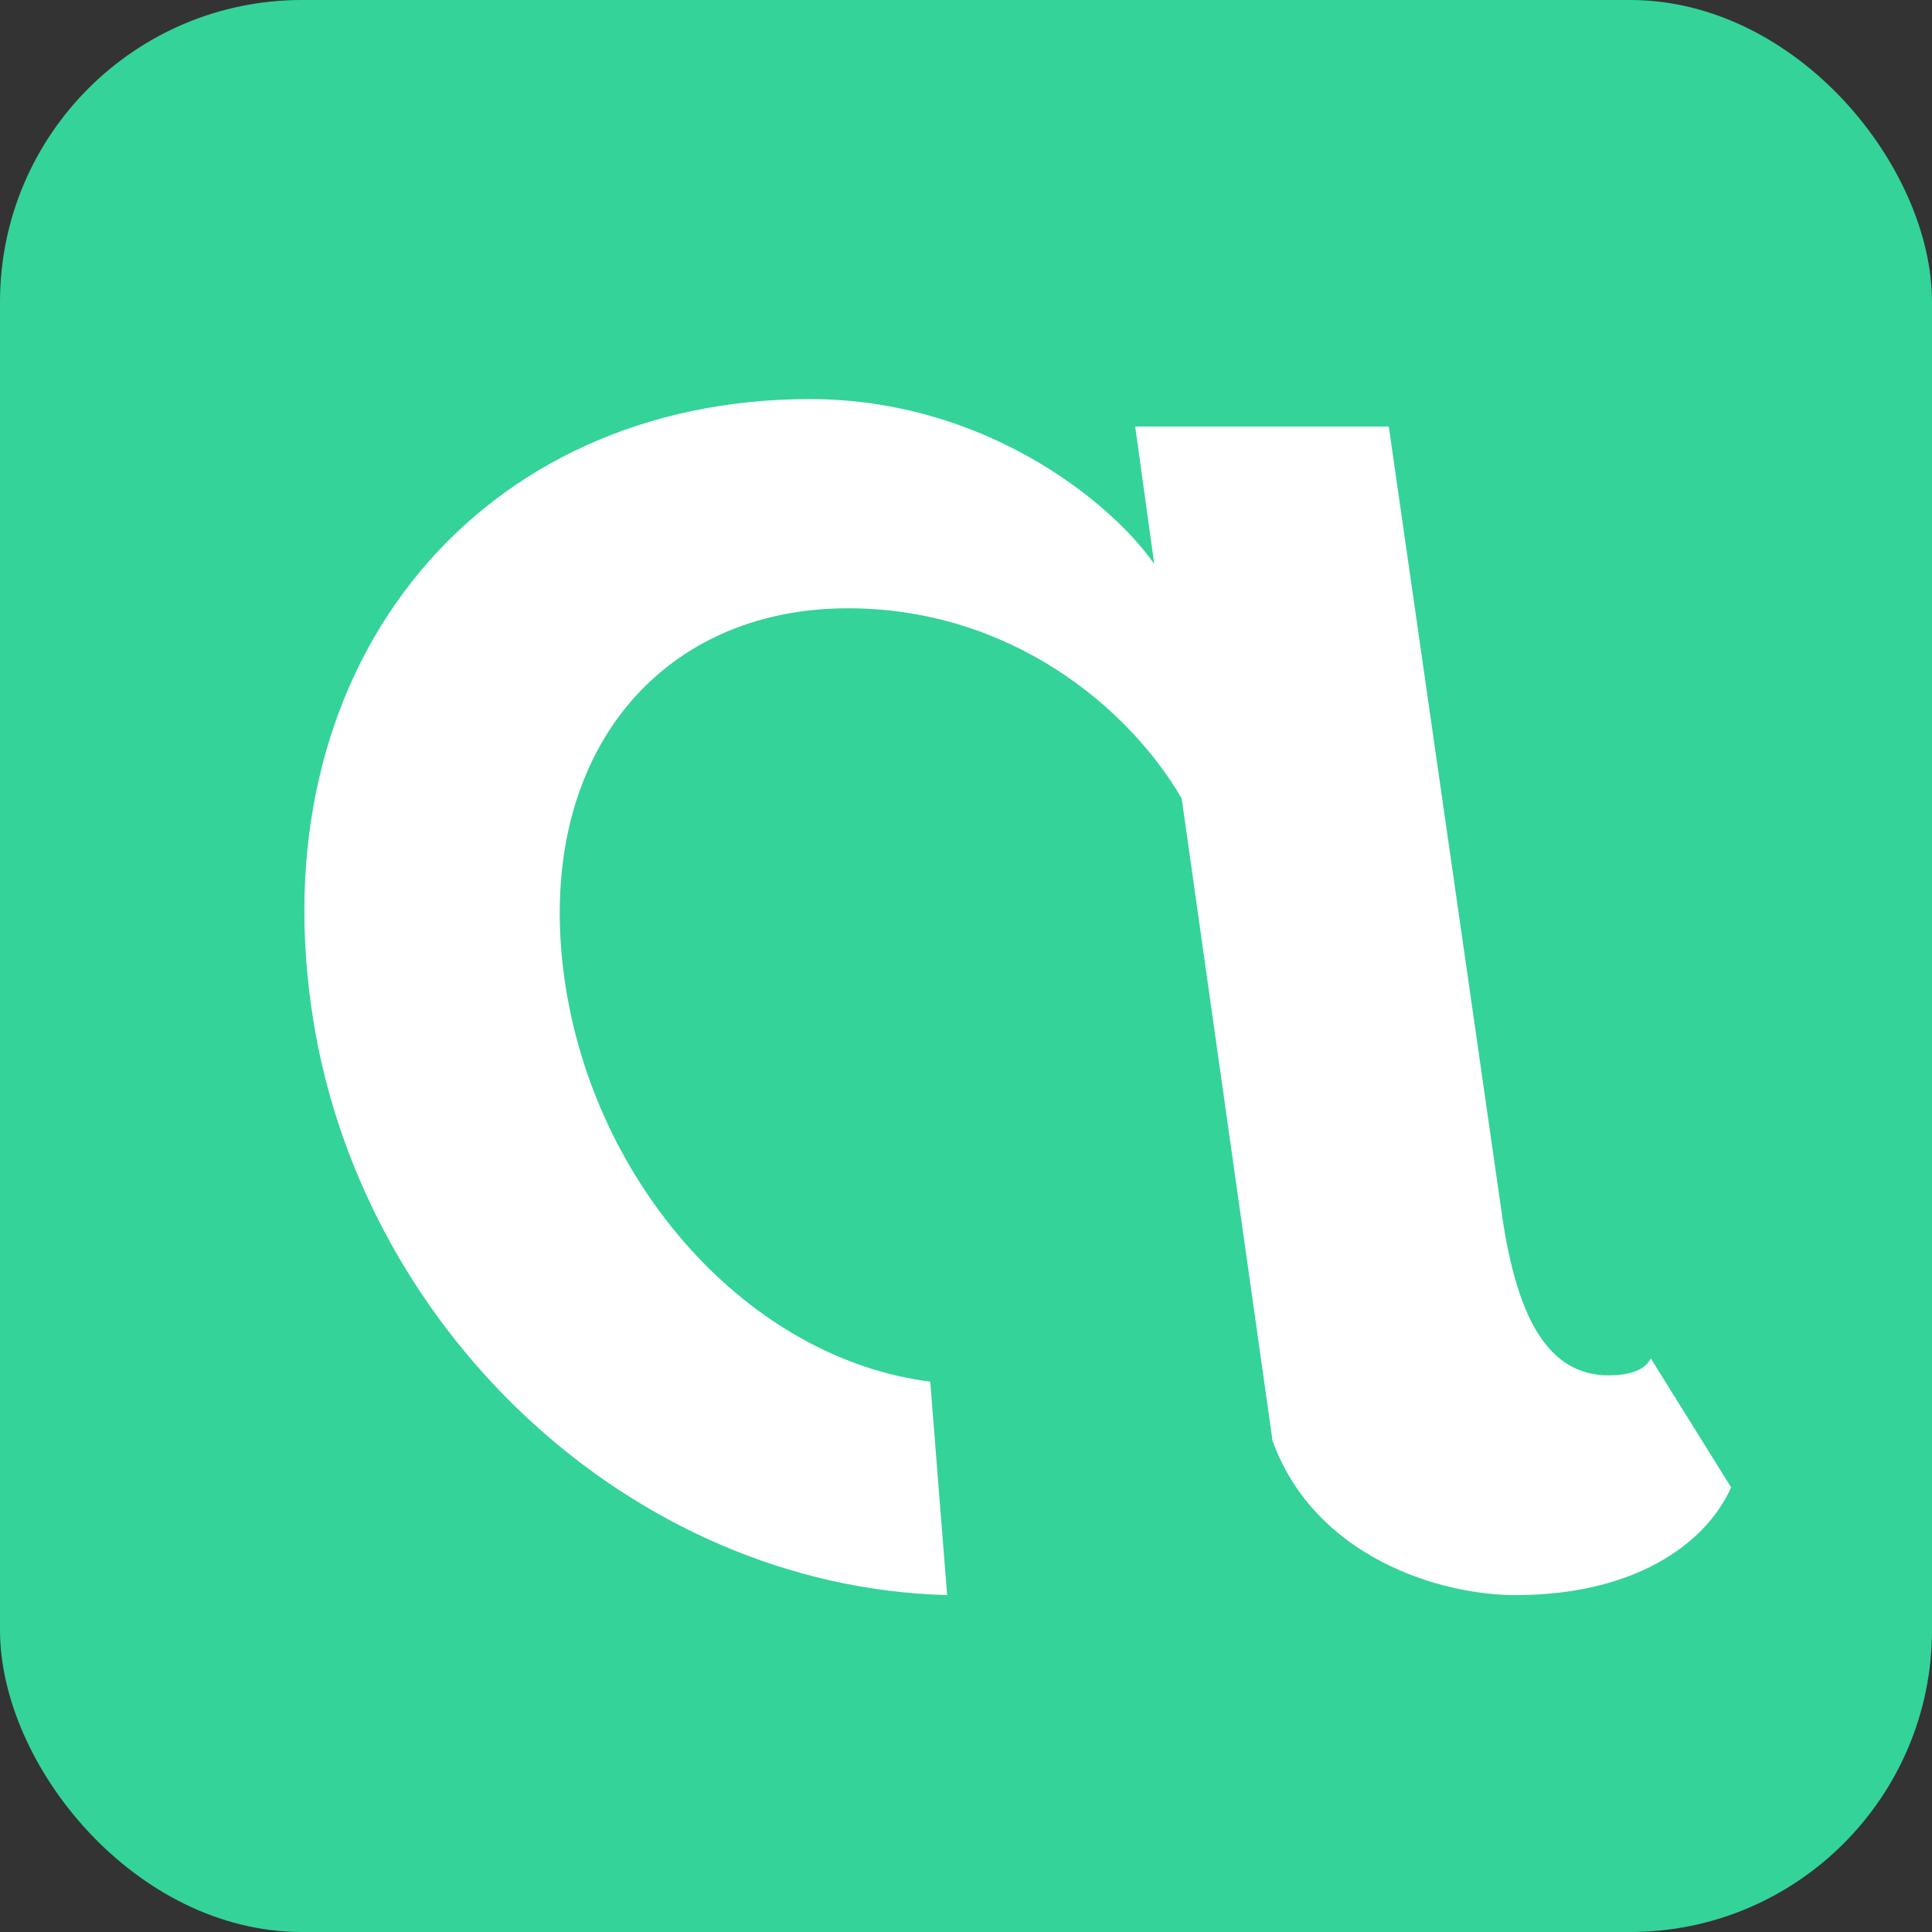 <svg width="128" height="128" viewBox="0 0 128 128" fill="none" xmlns="http://www.w3.org/2000/svg">
<rect x="0" y="0" width="128" height="128" fill="#333333" stroke="none"/>
<rect width="128" height="128" rx="20" fill="#34D399"/>
<path d="M62.75 105.68L61.63 91.54C49.59 90 39.37 78.52 37.41 64.94C35.31 50.24 43.57 40.3 56.17 40.3C66.95 40.3 74.79 46.88 78.29 52.9L84.31 95.46C87.11 103.16 95.37 105.68 100.41 105.68C108.25 105.68 113.01 102.32 114.69 98.54L109.37 90C108.95 90.84 107.83 91.12 106.57 91.12C102.51 91.12 100.55 87.2 99.57 80.9L92.01 28.26H75.21L76.47 37.36C73.53 33.16 65.13 26.44 53.65 26.44C31.95 26.44 17.39 43.66 20.61 66.62C23.55 87.9 41.75 105.12 62.75 105.68Z" fill="white"/>
</svg>
